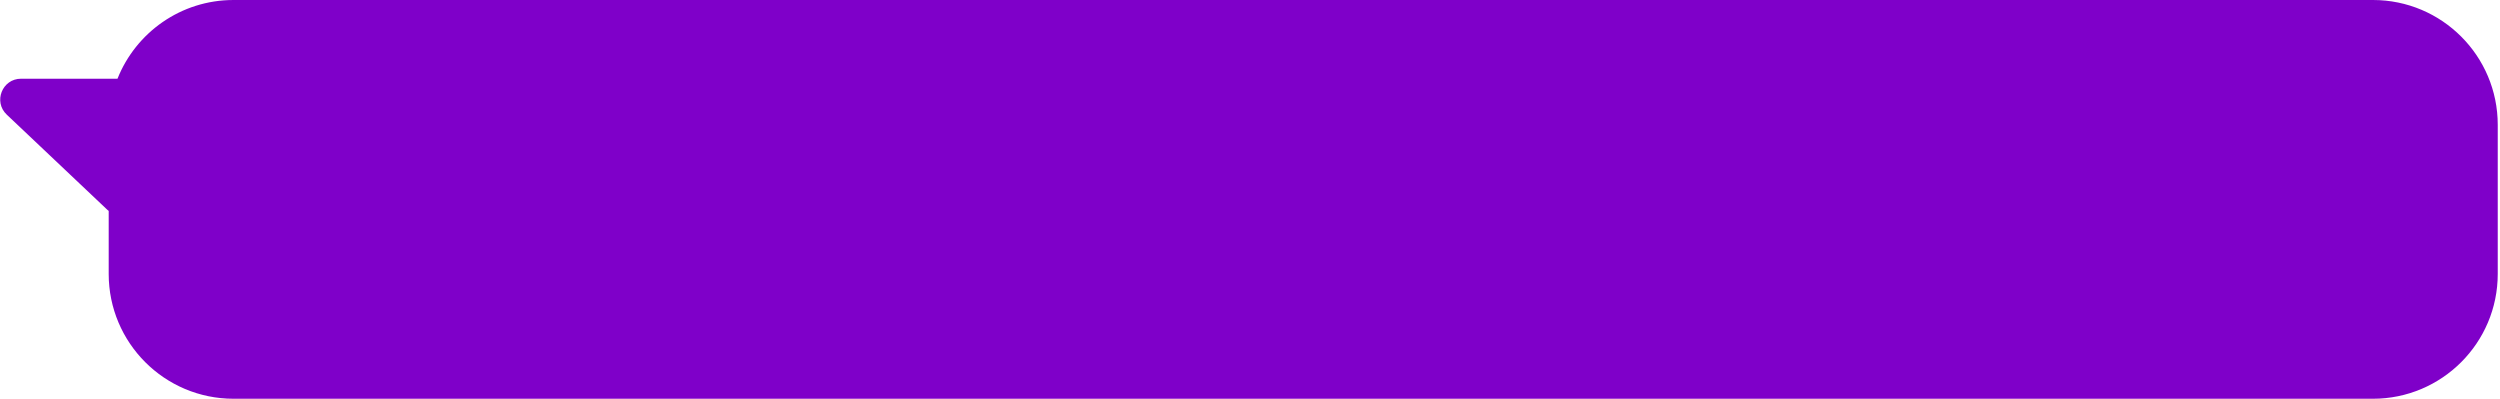 <?xml version="1.0" encoding="UTF-8"?> <svg xmlns="http://www.w3.org/2000/svg" width="721" height="115" viewBox="0 0 721 115" fill="none"><path d="M67.348 0C52.163 0 39.175 9.402 33.885 22.701H6.072C0.646 22.701 -1.993 29.331 1.948 33.06L30.877 60.431C31.03 60.576 31.188 60.709 31.348 60.834V79C31.348 98.882 47.466 115 67.348 115H684.348C704.23 115 720.348 98.882 720.348 79V36C720.348 16.118 704.23 0 684.348 0H67.348Z" fill="#7F00C9"></path></svg> 